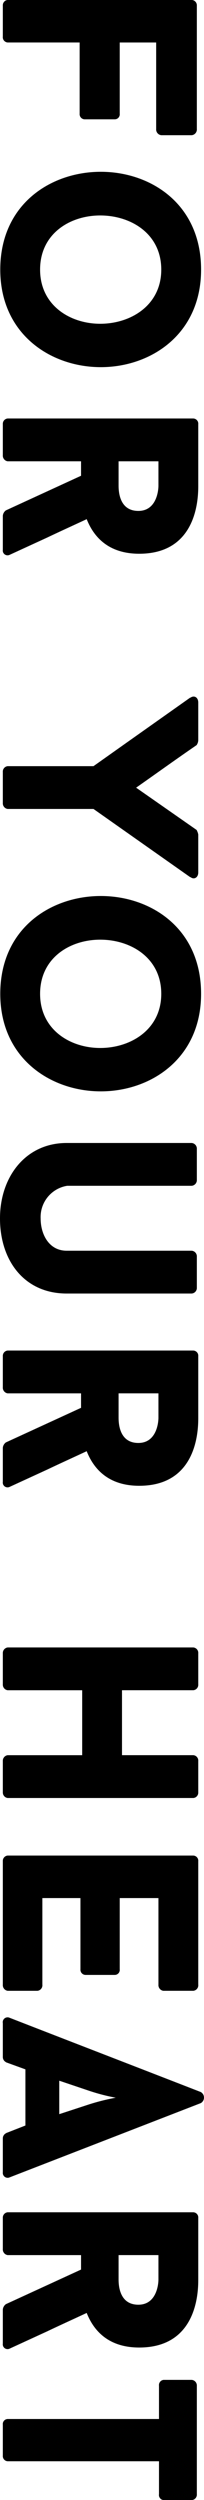 <svg xmlns="http://www.w3.org/2000/svg" width="44.78" height="546.625" viewBox="0 0 44.78 546.625">
  <defs>
    <style>
      .cls-1 {
        fill-rule: evenodd;
      }
    </style>
  </defs>
  <path id="for_your_heart" data-name="for your heart" class="cls-1" d="M1208.72,28.387a1.266,1.266,0,0,0,1.12,1.364h6.69a1.266,1.266,0,0,0,1.12-1.364V1.418a1.185,1.185,0,0,0-1.12-1.24h-40.42a1.173,1.173,0,0,0-1.05,1.24V8.176a1.155,1.155,0,0,0,1.05,1.3h15.81V25.039a1.138,1.138,0,0,0,1.05,1.24h6.7a1.1,1.1,0,0,0,1.05-1.24V9.478h8V28.387Zm9.86,30.752c0-14.321-11.04-21.389-22.01-21.389s-22.07,7.068-22.07,21.389c0,14.135,11.09,21.327,22.07,21.327S1218.58,73.274,1218.58,59.138Zm-35.34,0c0-7.874,6.57-11.841,13.2-11.841,6.7,0,13.4,3.968,13.4,11.841,0,7.811-6.7,11.841-13.4,11.841C1189.81,70.98,1183.24,66.95,1183.24,59.138Zm-7.5,52.638a1.643,1.643,0,0,0-.68,1.178v7.44a1.048,1.048,0,0,0,1.48,1.116l8.25-3.782c2.73-1.3,5.89-2.728,8.68-4.03,1.67,4.216,5.08,7.564,11.53,7.564,12.83,0,12.96-12.338,12.96-14.88V92.929a1.14,1.14,0,0,0-1.06-1.24h-40.79a1.173,1.173,0,0,0-1.05,1.24v6.758a1.262,1.262,0,0,0,1.05,1.364h16.12v3.162Zm33.48-10.725v5.331c0,1.116-.44,5.518-4.41,5.518-4.03,0-4.34-3.968-4.34-5.518v-5.331h8.75Zm8.74,81.59a3.524,3.524,0,0,0-.37-0.992l-13.27-9.238c4.52-3.161,8.74-6.2,13.27-9.3a2.042,2.042,0,0,0,.37-1.054v-8.246c0-1.178-.93-1.673-1.74-1.054V152.7l-13.89,9.8-7.37,5.208h-18.85a1.2,1.2,0,0,0-1.05,1.3v6.757a1.238,1.238,0,0,0,1.05,1.3h18.85L1216.22,192V191.94c0.81,0.682,1.74.124,1.74-.992v-8.307Zm0.62,34.845c0-14.322-11.04-21.389-22.01-21.389s-22.07,7.067-22.07,21.389c0,14.135,11.09,21.326,22.07,21.326S1218.58,231.621,1218.58,217.486Zm-35.34,0c0-7.874,6.57-11.842,13.2-11.842,6.7,0,13.4,3.968,13.4,11.842,0,7.811-6.7,11.841-13.4,11.841C1189.81,229.327,1183.24,225.3,1183.24,217.486Zm-8.8,49.1c0,9.3,5.39,16.429,14.63,16.429h27.46a1.227,1.227,0,0,0,1.12-1.24v-6.82a1.245,1.245,0,0,0-1.12-1.3h-27.46c-3.85,0-5.71-3.534-5.71-7.067a6.921,6.921,0,0,1,5.83-7.13h27.34a1.245,1.245,0,0,0,1.12-1.3V251.4a1.244,1.244,0,0,0-1.12-1.3h-27.46C1180.08,250.1,1174.44,257.476,1174.44,266.59Zm1.3,48.979a1.643,1.643,0,0,0-.68,1.178v7.44a1.047,1.047,0,0,0,1.48,1.116l8.25-3.782c2.73-1.3,5.89-2.728,8.68-4.03,1.67,4.216,5.08,7.564,11.53,7.564,12.83,0,12.96-12.338,12.96-14.879V296.722a1.14,1.14,0,0,0-1.06-1.24h-40.79a1.173,1.173,0,0,0-1.05,1.24v6.758a1.262,1.262,0,0,0,1.05,1.364h16.12v3.162Zm33.48-10.725v5.332c0,1.116-.44,5.517-4.41,5.517-4.03,0-4.34-3.968-4.34-5.517v-5.332h8.75Zm8.74,80.412a1.2,1.2,0,0,0-1.06-1.3h-15.68v-14.2h15.68a1.2,1.2,0,0,0,1.06-1.3V361.7a1.2,1.2,0,0,0-1.06-1.3h-40.79a1.238,1.238,0,0,0-1.05,1.3v6.758a1.238,1.238,0,0,0,1.05,1.3h16.37v14.2h-16.37a1.238,1.238,0,0,0-1.05,1.3v6.82a1.218,1.218,0,0,0,1.05,1.24h40.79a1.18,1.18,0,0,0,1.06-1.24v-6.82Zm-8.74,48.855a1.262,1.262,0,0,0,1.05,1.364h6.63a1.225,1.225,0,0,0,1.06-1.364V407.143a1.14,1.14,0,0,0-1.06-1.24h-40.79a1.173,1.173,0,0,0-1.05,1.24v26.968a1.262,1.262,0,0,0,1.05,1.364h6.57a1.225,1.225,0,0,0,1.06-1.364V415.2h8.36v15.561a1.139,1.139,0,0,0,1.06,1.24h6.51a1.1,1.1,0,0,0,1.05-1.24V415.2h8.5v18.909ZM1175.74,466.6h0.06a1.251,1.251,0,0,0-.74,1.178v7.378a1.065,1.065,0,0,0,1.48,1.116l41.98-16.243a1.4,1.4,0,0,0,0-2.418c-13.58-5.27-28.4-10.973-41.98-16.243a1.063,1.063,0,0,0-1.48,1.178v7.315a1.28,1.28,0,0,0,.74,1.24h-0.06l4.28,1.55v12.276Zm18.16-9.3a43.662,43.662,0,0,0,5.95,1.55,46.54,46.54,0,0,0-5.95,1.488l-6.45,2.108V455.13Zm-18.16,46.685a1.643,1.643,0,0,0-.68,1.178v7.44a1.047,1.047,0,0,0,1.48,1.116l8.25-3.782c2.73-1.3,5.89-2.728,8.68-4.03,1.67,4.216,5.08,7.564,11.53,7.564,12.83,0,12.96-12.337,12.96-14.879V485.139a1.14,1.14,0,0,0-1.06-1.24h-40.79a1.173,1.173,0,0,0-1.05,1.24V491.9a1.262,1.262,0,0,0,1.05,1.364h16.12v3.162Zm33.48-10.725v5.332c0,1.116-.44,5.517-4.41,5.517-4.03,0-4.34-3.967-4.34-5.517V493.26h8.75Zm7.31,53.567a1.2,1.2,0,0,0,1.12-1.3V521.843a1.245,1.245,0,0,0-1.12-1.3h-6.2a1.154,1.154,0,0,0-.99,1.3V529.1h-33.23a1.1,1.1,0,0,0-1.05,1.24v6.758a1.132,1.132,0,0,0,1.05,1.24h33.23v7.191a1.118,1.118,0,0,0,.99,1.3h6.2Z" transform="translate(-1174.44 -0.188)"/>
</svg>
